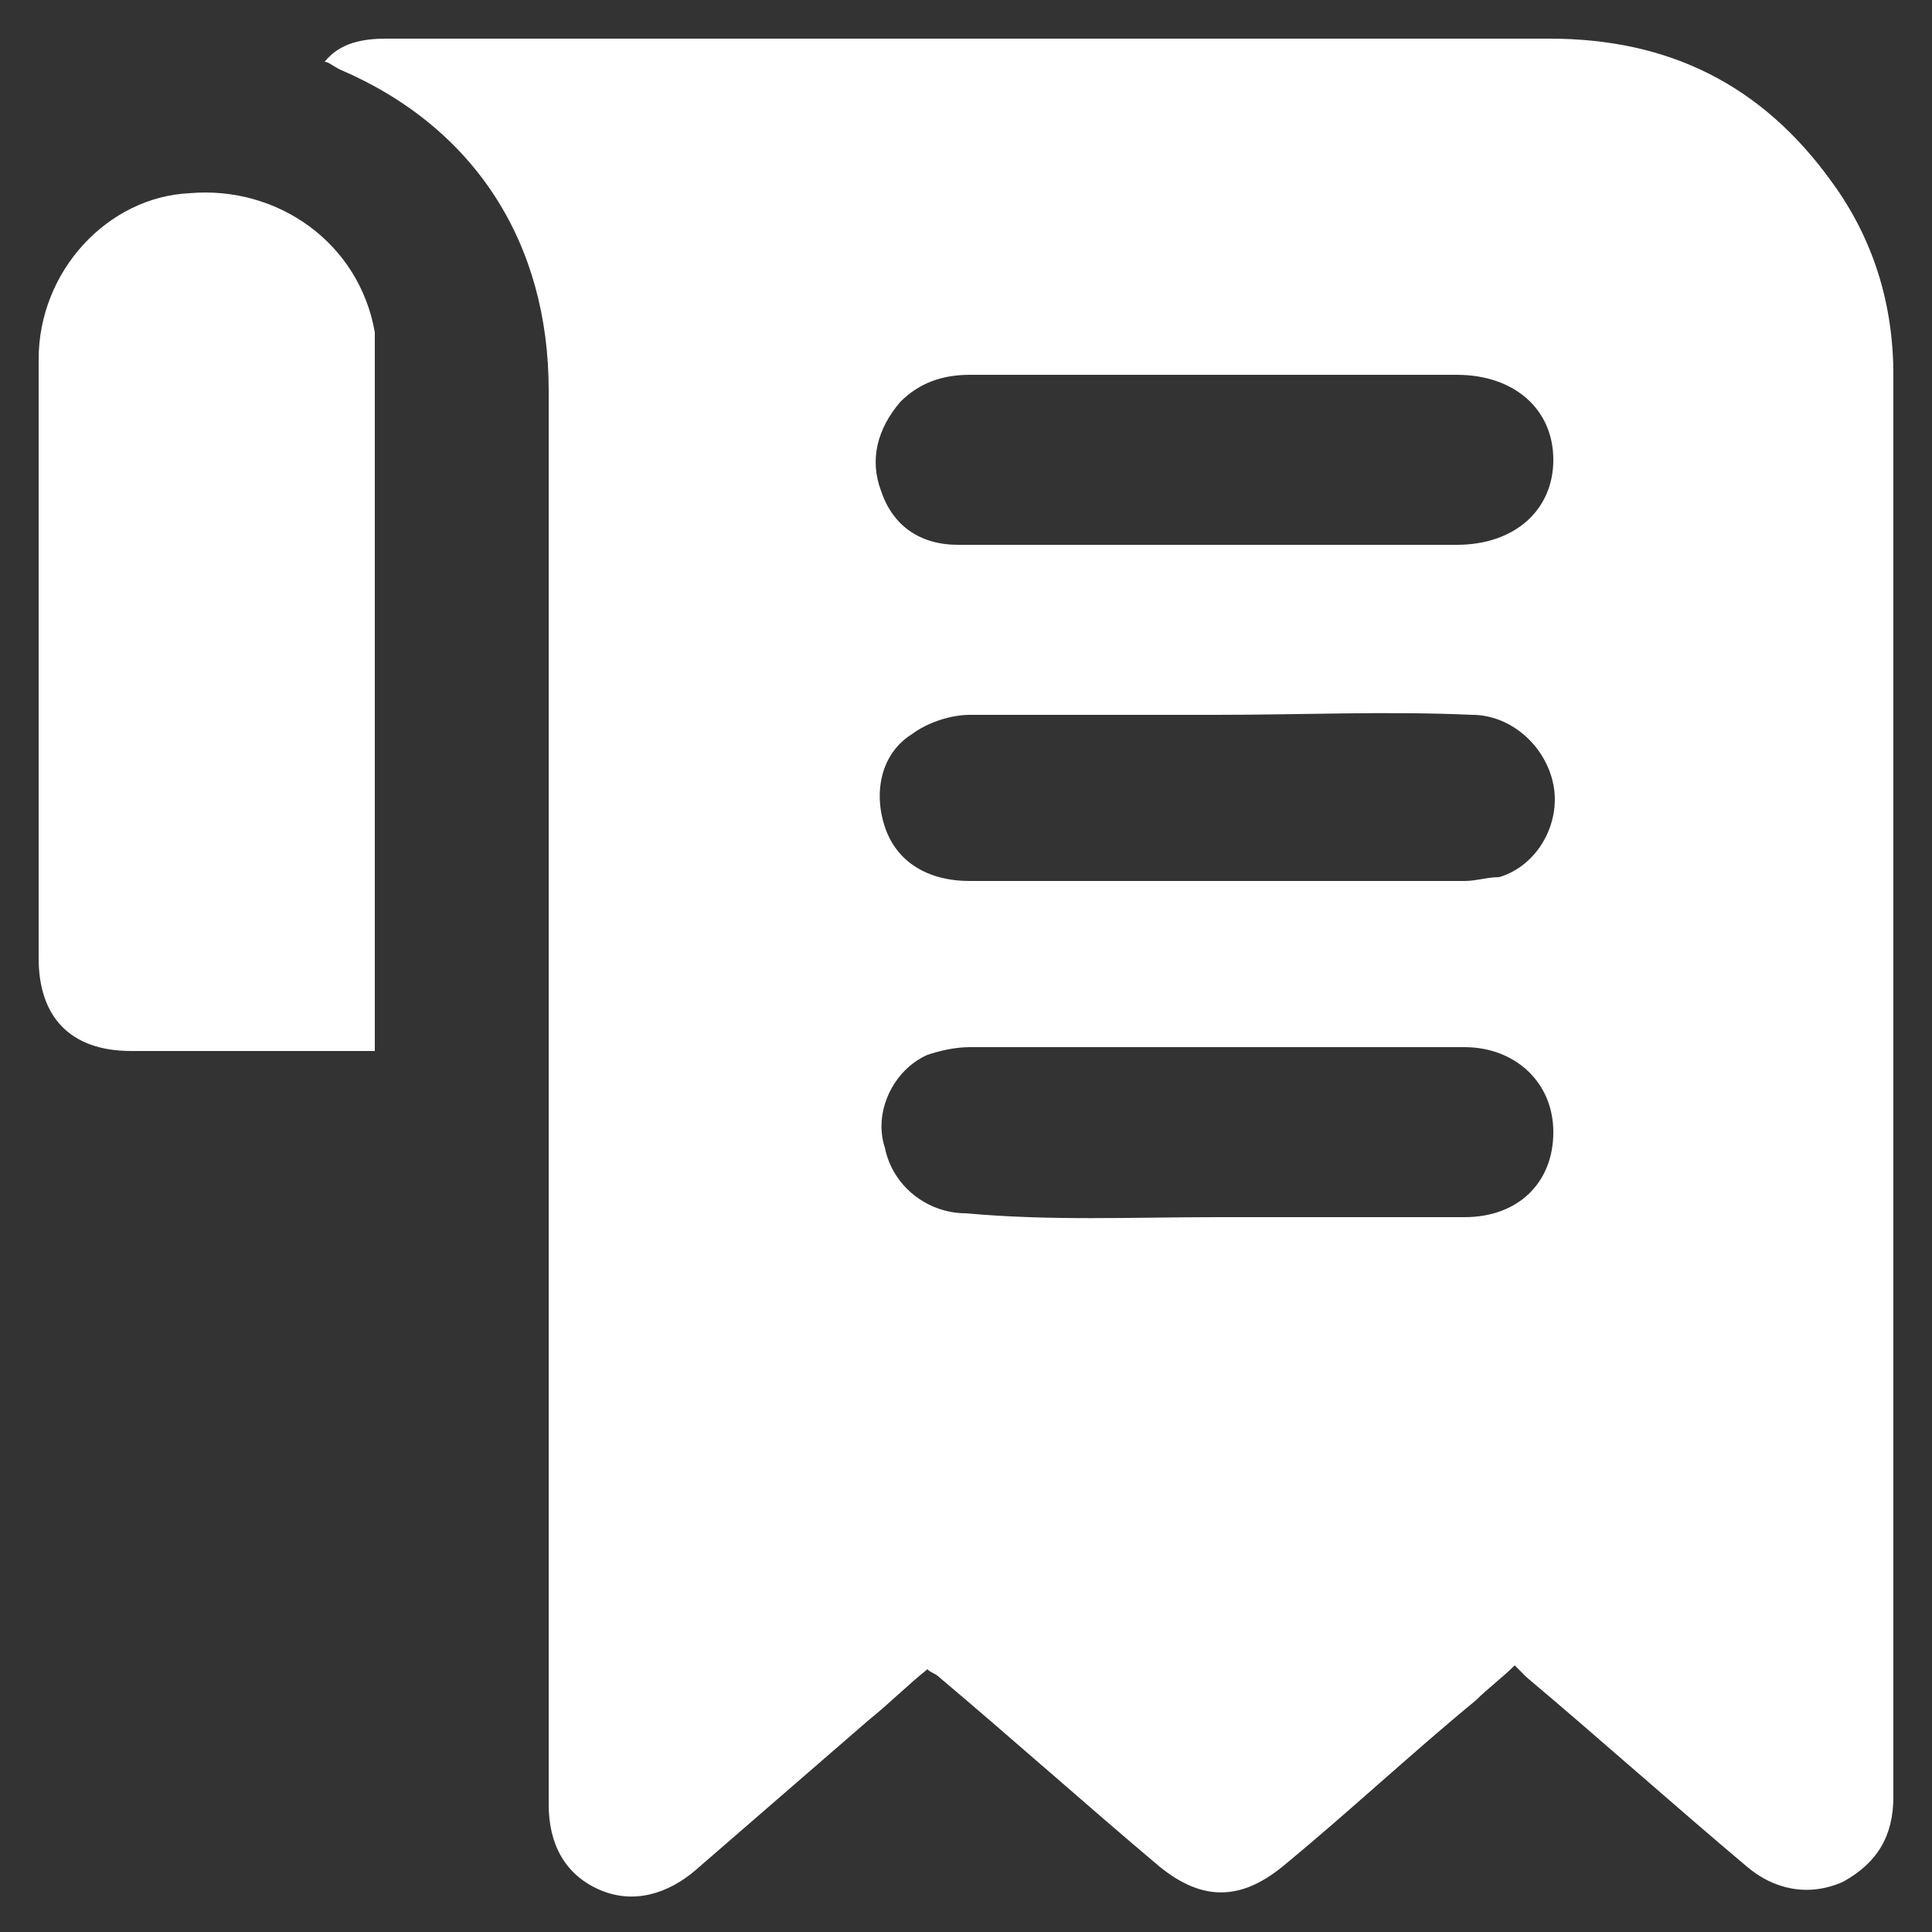 <svg version="1.1" id="Layer_1" xmlns="http://www.w3.org/2000/svg" x="0" y="0" viewBox="0 0 50 50" style="enable-background:new 0 0 50 50" xml:space="preserve"><rect x="0" y="0" width="50" height="50" fill="#333333" stroke="none"/><style>.st0{fill:#fff}</style><path class="st0" d="M8.4 1.6c.4-.5 1-.6 1.6-.6h30.1c3.1 0 5.5 1.2 7.3 3.7 1.1 1.5 1.6 3.2 1.6 5v36.8c0 1-.4 1.7-1.3 2.2-.9.4-1.8.2-2.5-.4-1.9-1.6-3.8-3.3-5.7-4.9l-.3-.3c-.3.3-.7.6-1 .9-1.7 1.4-3.3 2.9-5 4.3-1.1.9-2.1.9-3.2 0-1.9-1.6-3.8-3.3-5.7-4.9-.1-.1-.2-.1-.3-.2-.5.4-1 .9-1.5 1.3L18 48.4c-.7.6-1.6.9-2.5.5-.9-.4-1.3-1.2-1.3-2.2V10.1c0-3.8-1.9-6.8-5.4-8.3-.2-.1-.3-.2-.4-.2zm23.1 29.9h6.4c1.4 0 2.3-.9 2.3-2.2 0-1.3-1-2.2-2.3-2.2H25.1c-.4 0-.8.1-1.1.2-.9.4-1.4 1.5-1.1 2.4.2 1 1.1 1.7 2.1 1.7 2.2.2 4.3.1 6.5.1zm0-13h-6.4c-.5 0-1.1.2-1.5.5-.8.5-1 1.5-.7 2.4.3.9 1.1 1.4 2.2 1.4h12.8c.3 0 .6-.1.9-.1 1-.3 1.6-1.4 1.4-2.4-.2-1-1.1-1.8-2.1-1.8-2.2-.1-4.4 0-6.6 0zm0-4.4h6.2c1.5 0 2.5-.9 2.5-2.2 0-1.3-1-2.2-2.5-2.2H25.1c-.7 0-1.3.2-1.8.7-.6.7-.8 1.5-.5 2.3.3.9 1 1.4 2 1.4h6.7z"/><path class="st0" d="M9.7 27.2H3.4c-1.6 0-2.4-.9-2.4-2.4V9.3C1 7 2.8 5.1 4.9 5c2.3-.2 4.4 1.3 4.8 3.6V27.2z"/></svg>